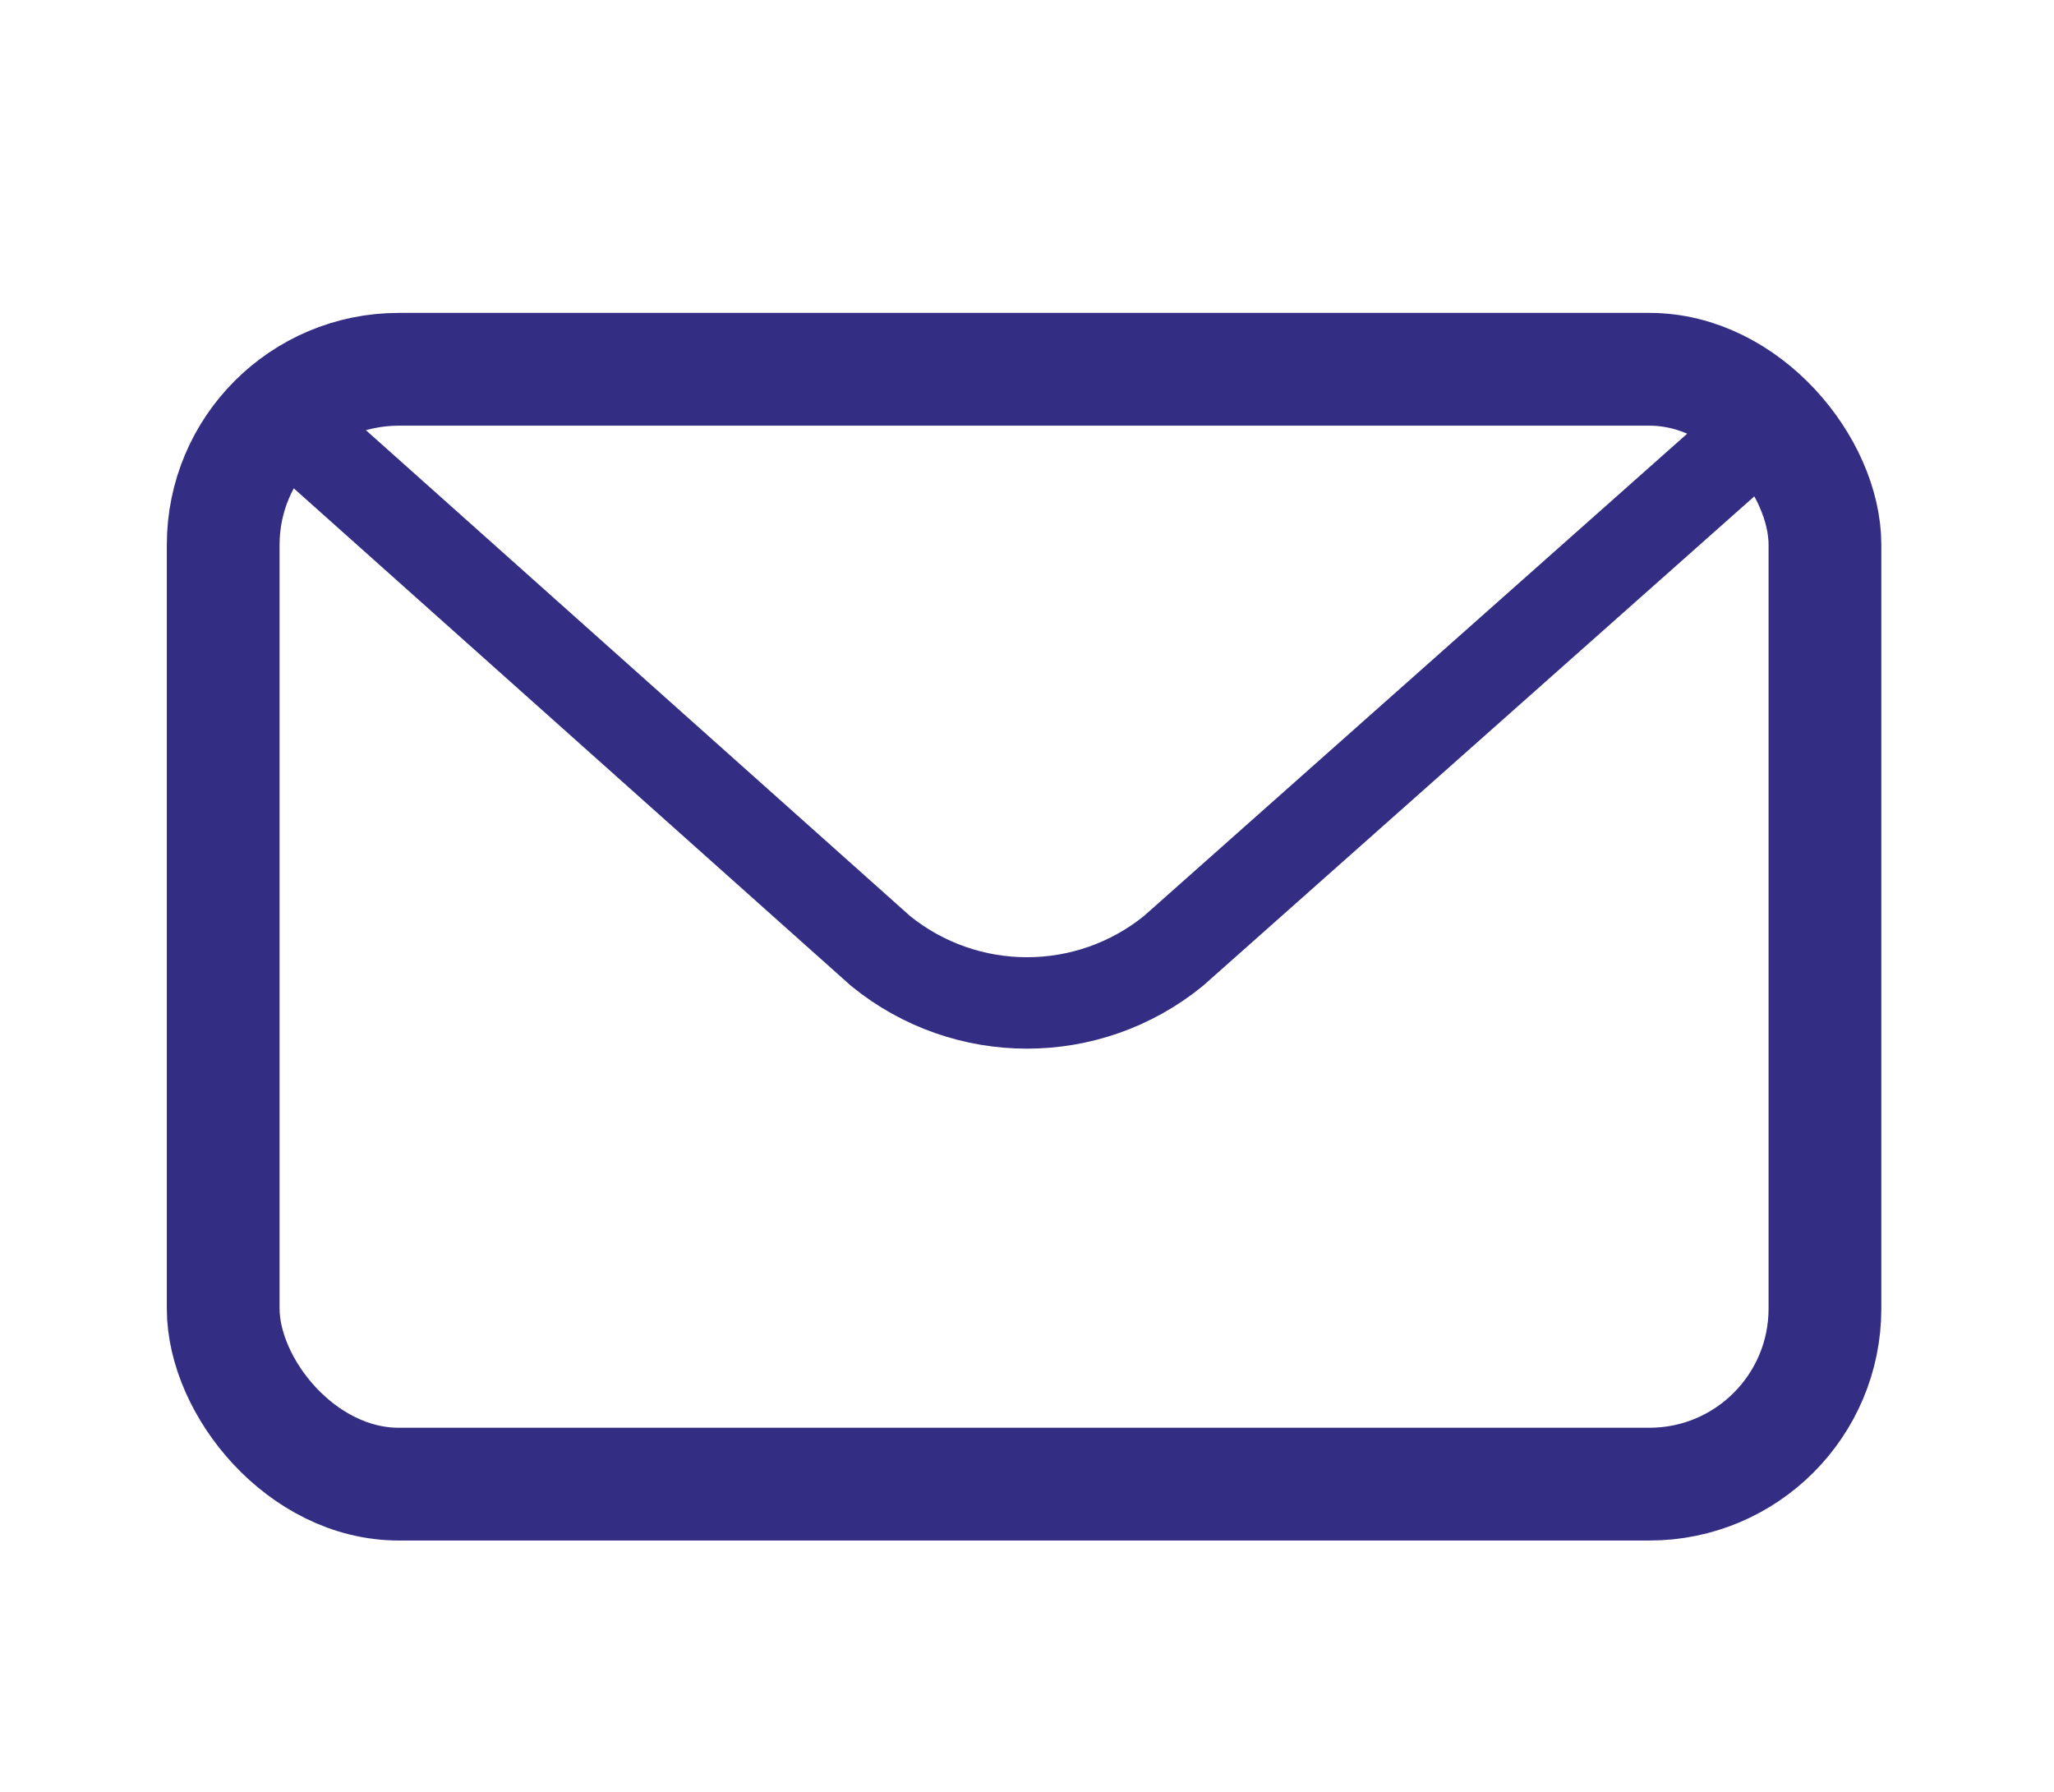 <svg viewBox="0 0 674 588.03" xmlns="http://www.w3.org/2000/svg" data-name="Layer 10" id="Layer_10">
  <defs>
    <style>
      .cls-1 {
        stroke-width: 37px;
      }

      .cls-1, .cls-2 {
        fill: none;
        stroke: #332e83;
        stroke-linecap: round;
        stroke-miterlimit: 10;
      }

      .cls-2 {
        stroke-width: 30px;
      }
    </style>
  </defs>
  <rect ry="57.6" rx="57.6" height="365.81" width="525.6" y="121.17" x="73.24" class="cls-1"></rect>
  <path d="M573.16,145.03l-188.14,167.02c-27.99,22.72-68.06,22.72-96.05,0L92.02,136.22" class="cls-2"></path>
</svg>